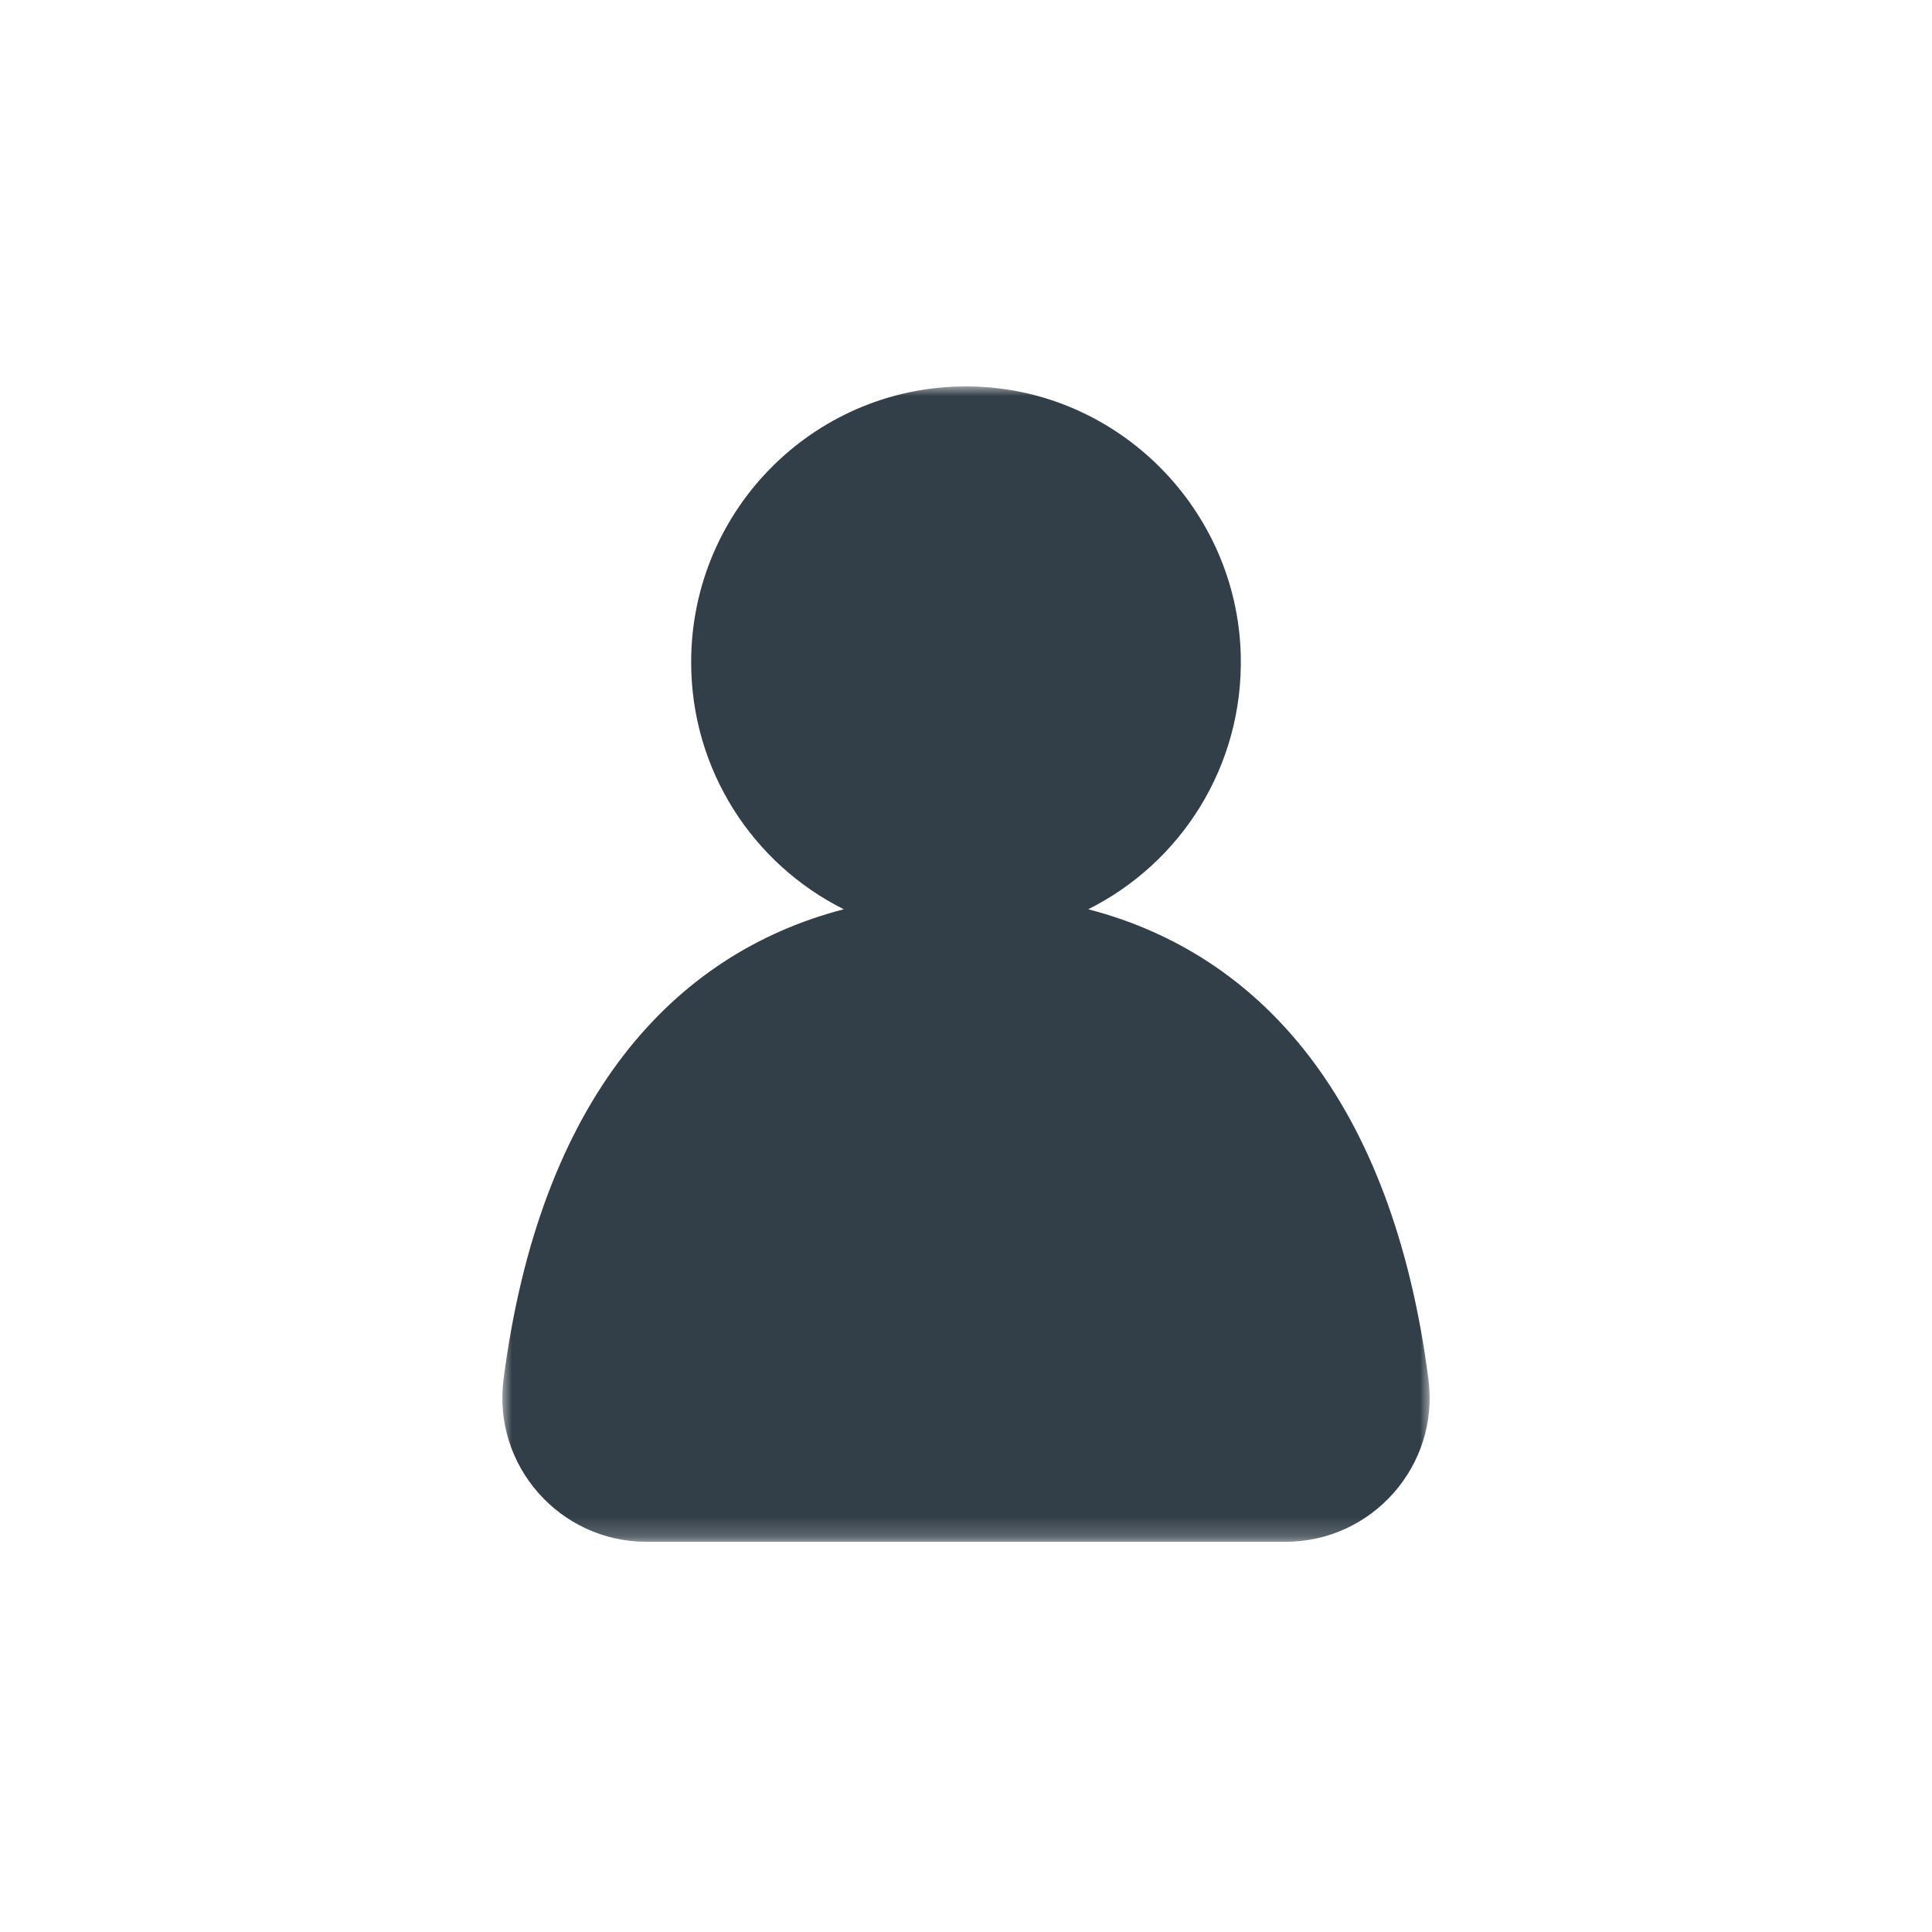 <?xml version="1.0" encoding="UTF-8"?>
<svg width="100px" height="100px" viewBox="0 0 100 100" version="1.1" xmlns="http://www.w3.org/2000/svg" xmlns:xlink="http://www.w3.org/1999/xlink">
    <title>illustration/individual 2</title>
    <defs>
        <rect id="path-1" x="0" y="0" width="100" height="100"></rect>
        <polygon id="path-3" points="0 0 48 0 48 59.803 0 59.803"></polygon>
    </defs>
    <g id="Final-Design" stroke="none" stroke-width="1" fill="none" fill-rule="evenodd">
        <g id="VMX_Blender-Recommender_Q3-Selected_@2x" transform="translate(-398, -514)">
            <g id="Questions-3---Answered" transform="translate(324, 304)">
                <g id="illustration/individual" transform="translate(74, 210)">
                    <mask id="mask-2" fill="white">
                        <use xlink:href="#path-1"></use>
                    </mask>
                    <g id="Mask"></g>
                    <g id="Group-3" mask="url(#mask-2)">
                        <g transform="translate(26, 20)">
                            <mask id="mask-4" fill="white">
                                <use xlink:href="#path-3"></use>
                            </mask>
                            <g id="Clip-2" stroke="none" fill="none"></g>
                            <path d="M30.326,27.063 C35.114,24.674 38.37,19.658 38.221,13.894 C38.024,6.336 31.877,0.183 24.345,0.004 C16.331,-0.186 9.774,6.276 9.774,14.275 C9.774,19.878 12.992,24.727 17.674,27.063 C8.816,29.362 1.938,36.9 0.063,51.395 C-0.515,55.857 2.977,59.803 7.461,59.803 L40.539,59.803 C45.023,59.803 48.515,55.857 47.937,51.395 C46.062,36.899 39.184,29.362 30.326,27.063" id="Fill-1" stroke="none" fill="#333F48" fill-rule="evenodd" mask="url(#mask-4)"></path>
                        </g>
                    </g>
                </g>
            </g>
        </g>
    </g>
</svg>
